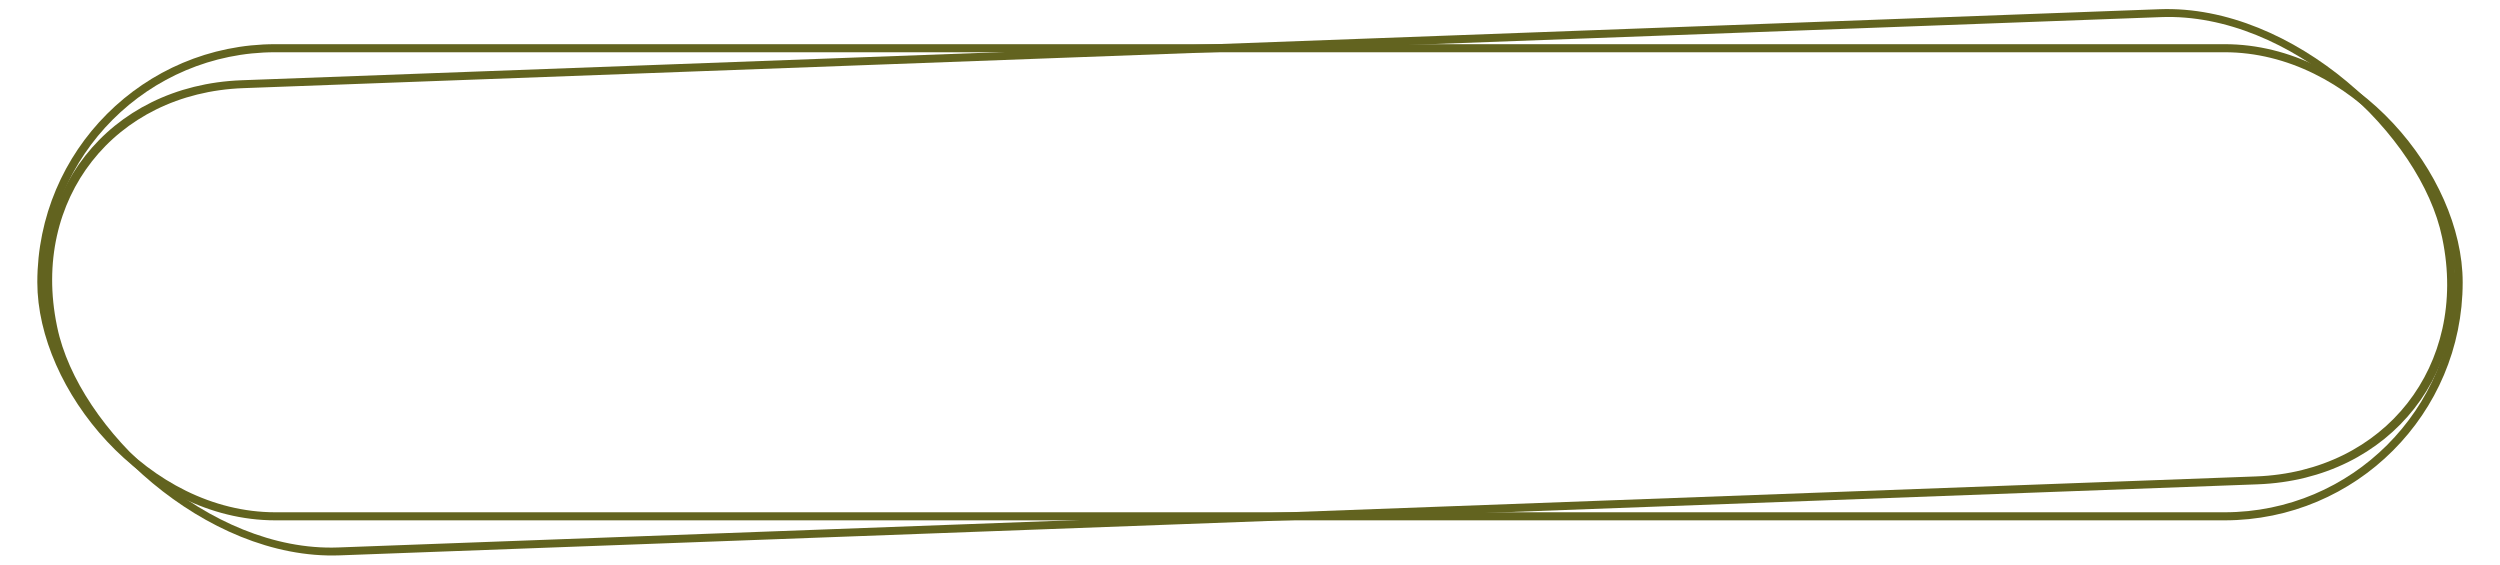 <?xml version="1.0" encoding="UTF-8"?> <svg xmlns="http://www.w3.org/2000/svg" width="310" height="70" viewBox="0 0 310 70" fill="none"> <g clip-path="url(#clip0_189_59)"> <rect x="5.127" y="5.978" width="299.746" height="58.044" rx="29.022" stroke="#62631F"></rect> <rect x="0.601" y="0.471" width="297.058" height="59.177" rx="29.5" transform="matrix(0.999 -0.037 0.202 0.979 -0.095 11.093)" stroke="#62631F"></rect> </g> <defs> <clipPath id="clip0_189_59"> <rect width="310" height="70" fill="white"></rect> </clipPath> </defs> </svg> 